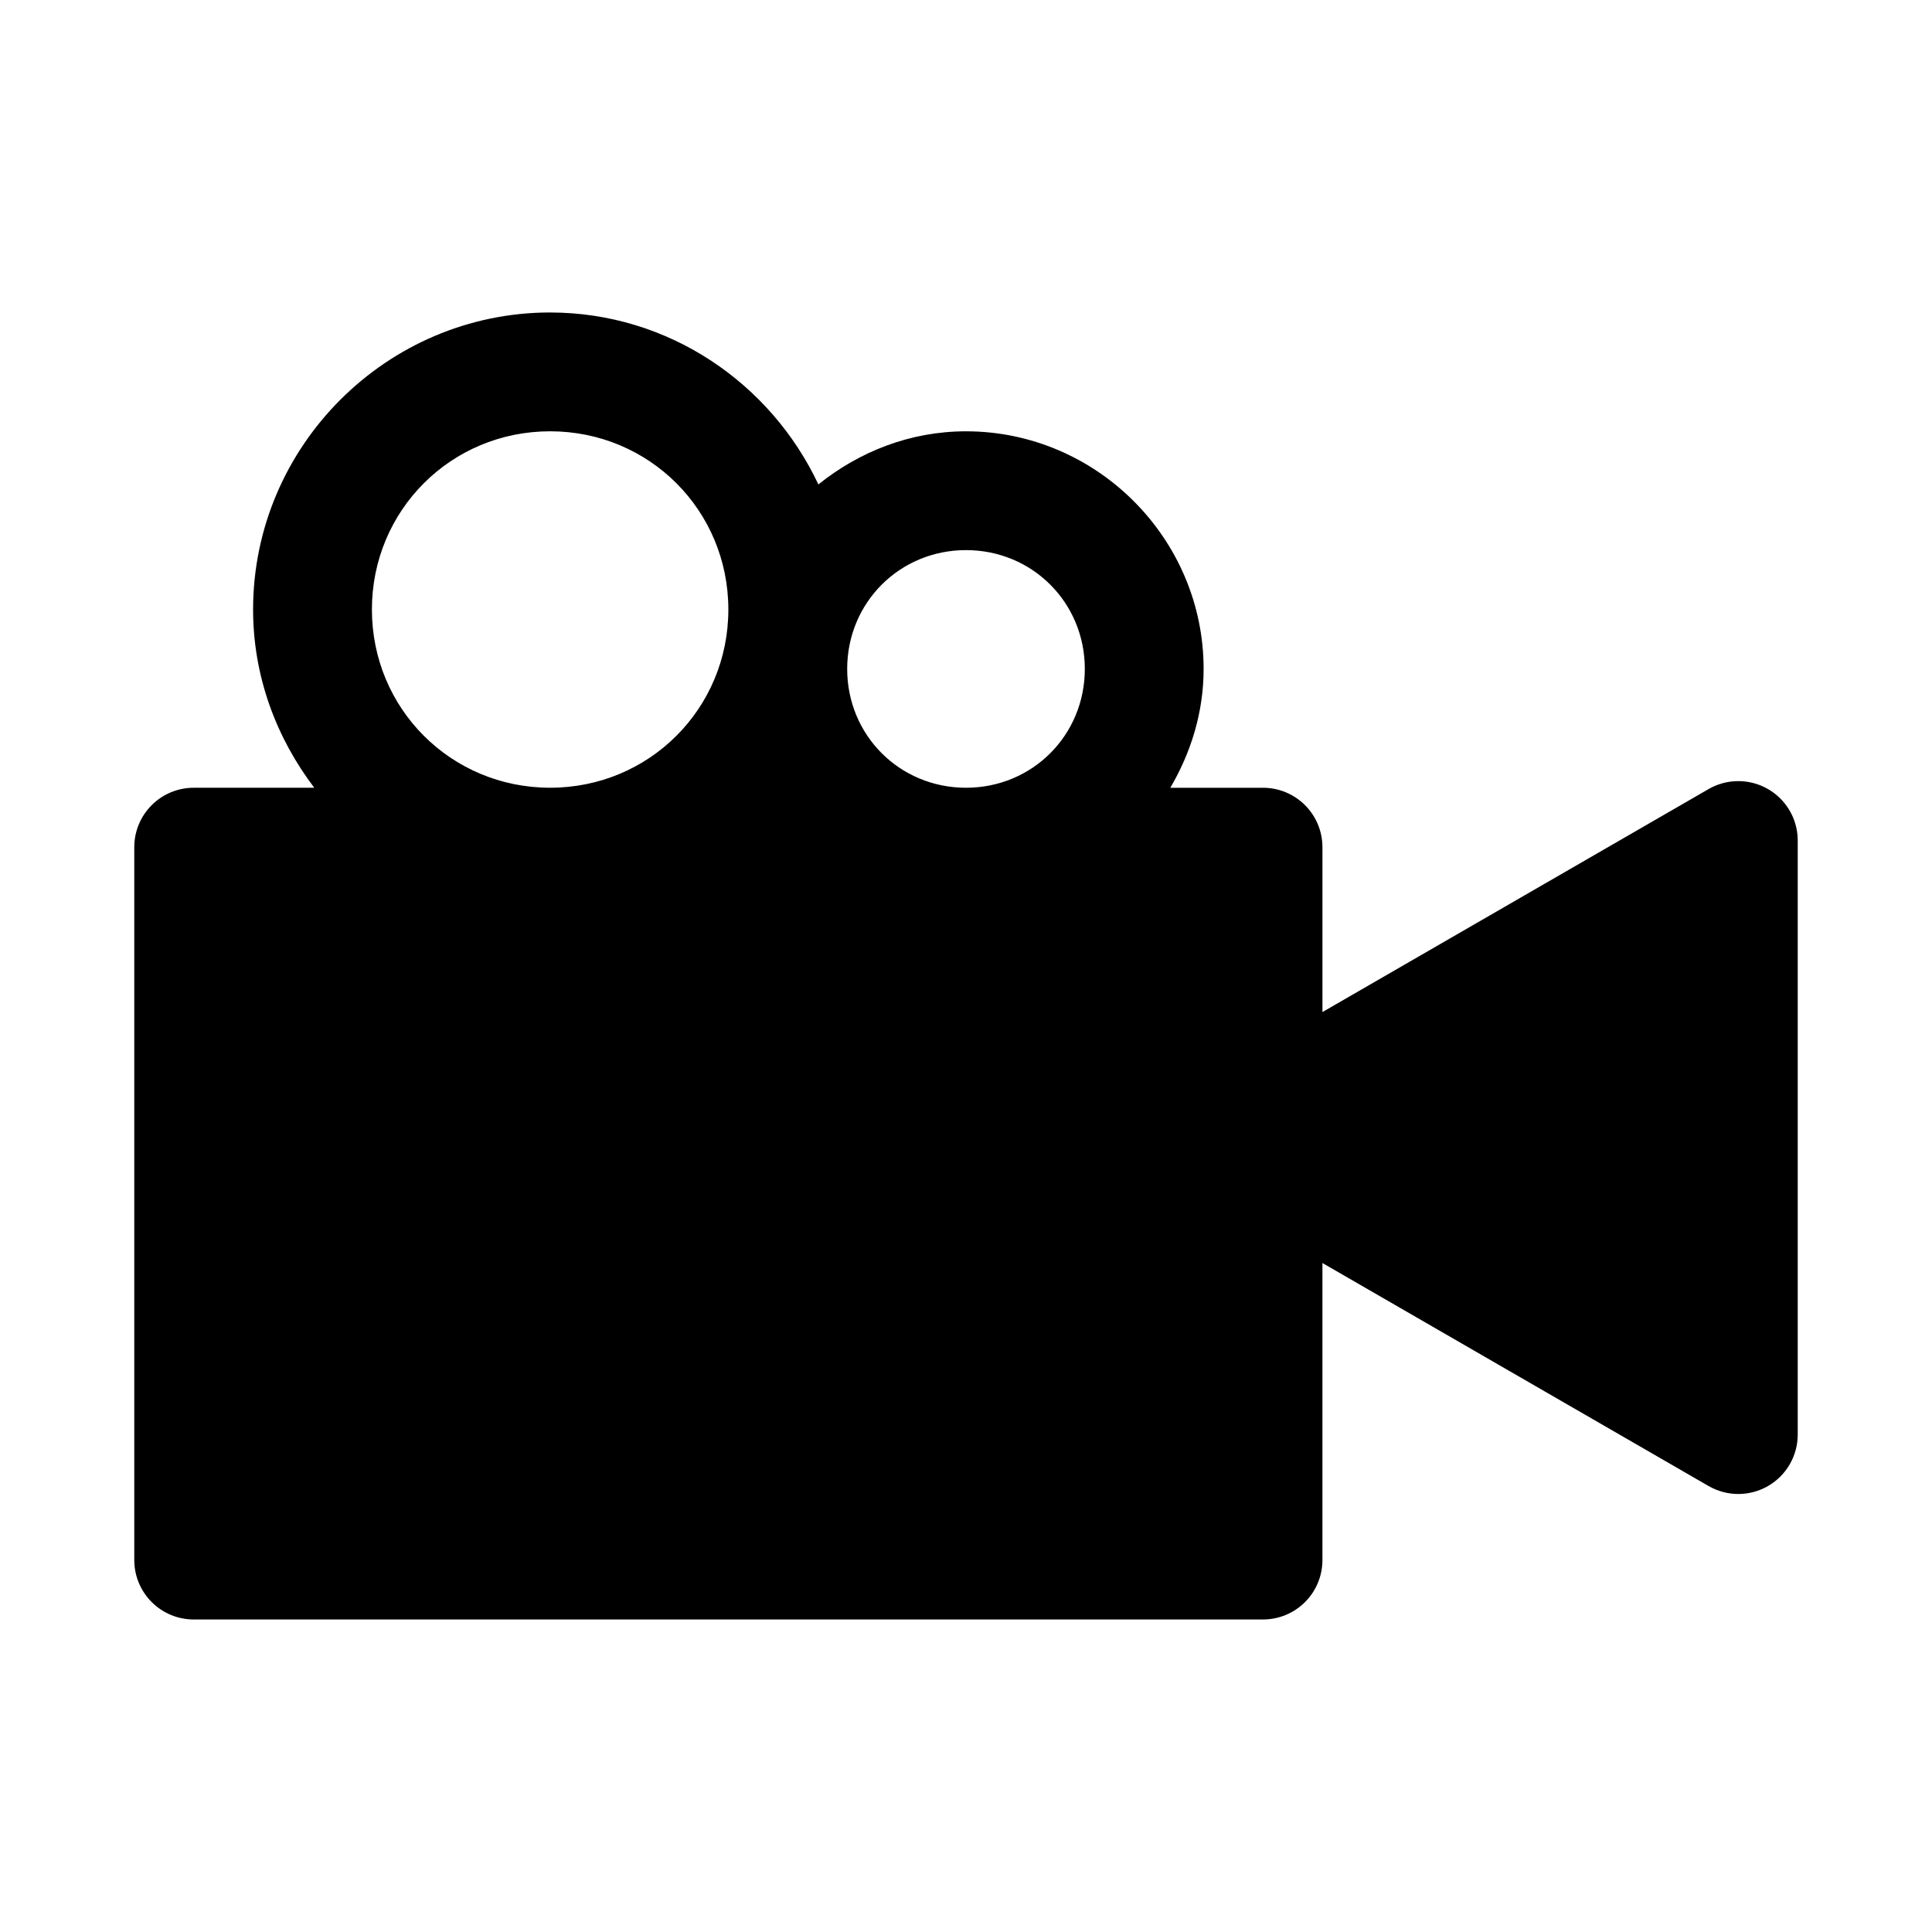 <?xml version="1.0" encoding="UTF-8"?>
<!-- Uploaded to: ICON Repo, www.svgrepo.com, Generator: ICON Repo Mixer Tools -->
<svg fill="#000000" width="800px" height="800px" version="1.1" viewBox="144 144 512 512" xmlns="http://www.w3.org/2000/svg">
 <path d="m289.79 226.81c-43.289 0-78.719 35.43-78.719 78.719 0 17.758 6.184 34.023 16.207 47.23h-31.949l-0.004 0.004c-4.172 0-8.18 1.66-11.129 4.613-2.953 2.953-4.613 6.957-4.613 11.133v188.93-0.004c0 4.176 1.66 8.18 4.613 11.133 2.949 2.953 6.957 4.613 11.129 4.613h283.39c4.176 0 8.18-1.66 11.133-4.613 2.953-2.953 4.609-6.957 4.609-11.133v-78.719l102.34 59.102h0.004c4.867 2.809 10.867 2.812 15.734 0 4.871-2.809 7.875-8 7.879-13.621v-157.44c0.004-4.258-1.719-8.332-4.773-11.297-3.051-2.969-7.176-4.57-11.43-4.449-2.606 0.074-5.152 0.793-7.41 2.094l-102.34 59.102v-43.695h-0.004c0-4.176-1.656-8.18-4.609-11.133-2.953-2.953-6.957-4.613-11.133-4.613h-24.57c5.461-9.316 8.824-19.984 8.824-31.488 0-34.594-28.383-62.977-62.977-62.977-14.82 0-28.316 5.41-39.113 14.082-12.598-26.789-39.672-45.57-71.094-45.57zm0 31.488c26.273 0 47.23 20.961 47.23 47.23 0 26.273-20.961 47.23-47.23 47.23-26.273 0-47.23-20.961-47.23-47.23 0-26.273 20.961-47.23 47.23-47.23zm110.21 31.488c17.578 0 31.488 13.91 31.488 31.488s-13.91 31.488-31.488 31.488-31.488-13.91-31.488-31.488 13.91-31.488 31.488-31.488z"/>
</svg>